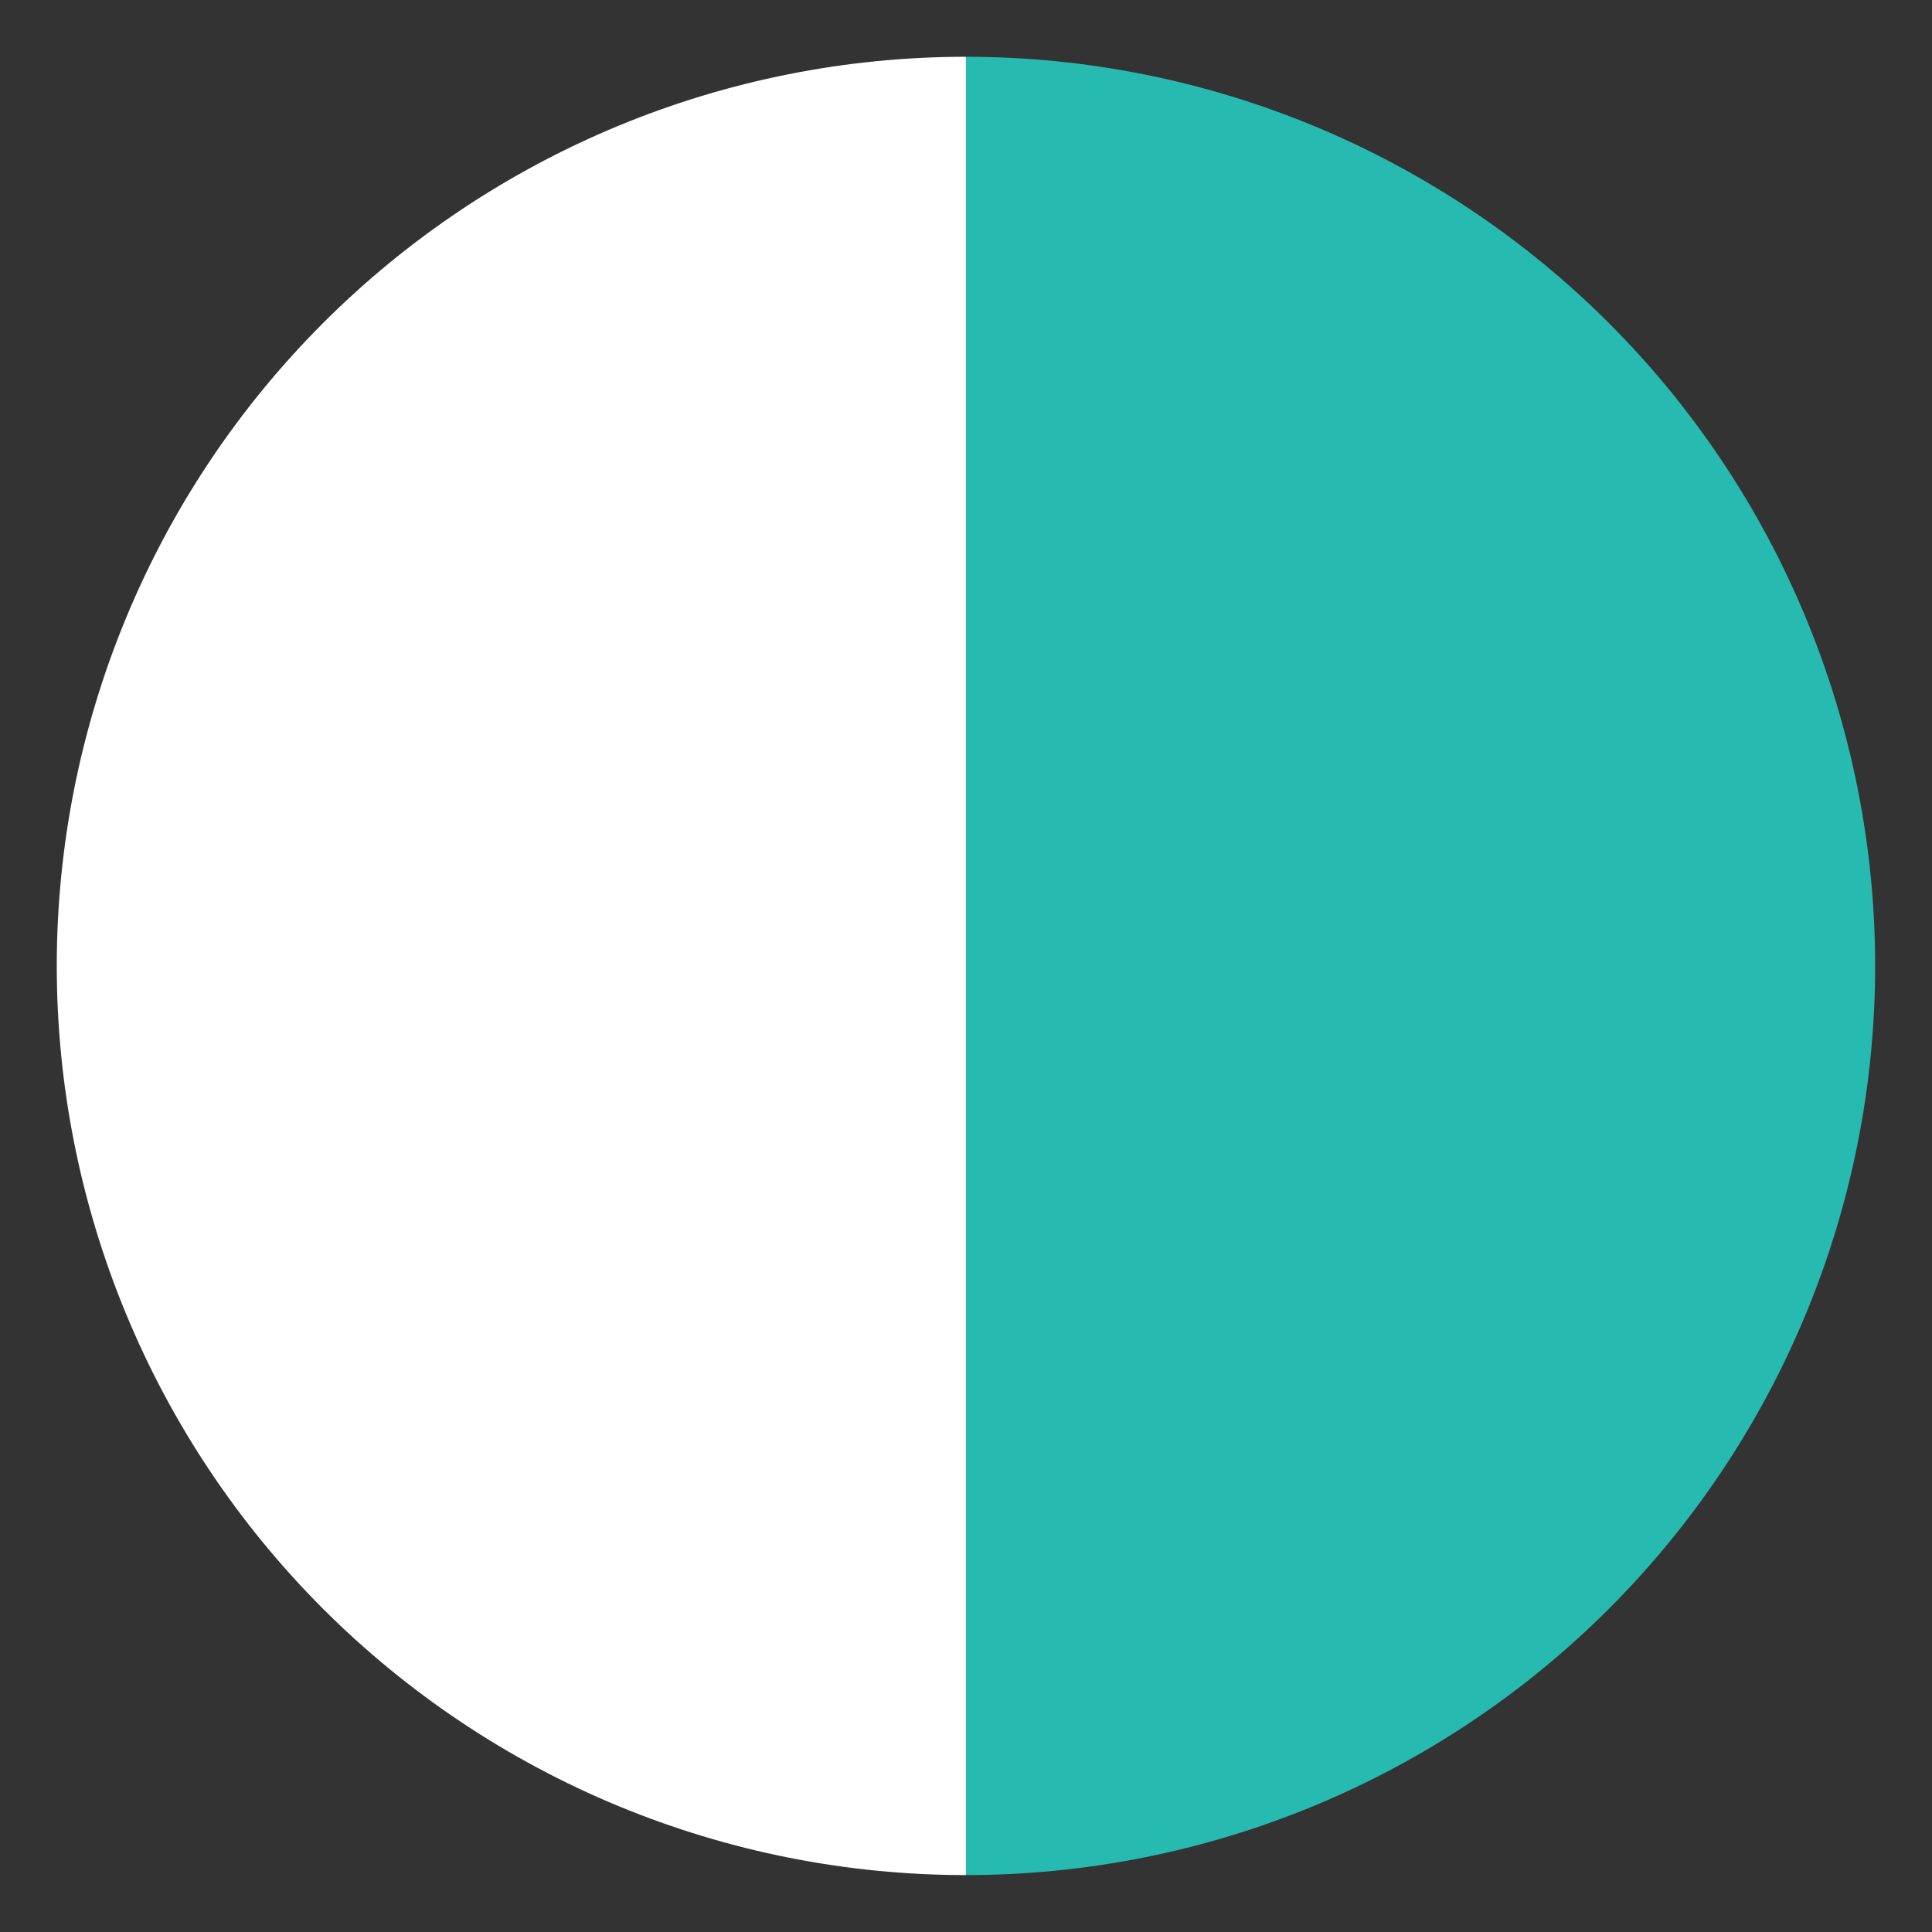 <svg width="26" height="26" viewBox="0 0 26 26" fill="none" xmlns="http://www.w3.org/2000/svg">
<rect x="0" y="0" width="26" height="26" fill="#333333" stroke="none"/>
<path d="M12.999 0.764C11.393 0.764 9.802 1.08 8.317 1.695C6.833 2.31 5.484 3.211 4.348 4.347C3.212 5.484 2.31 6.832 1.696 8.317C1.081 9.801 0.764 11.392 0.764 12.999C0.764 14.606 1.081 16.197 1.696 17.681C2.31 19.166 3.212 20.515 4.348 21.651C5.484 22.787 6.833 23.688 8.317 24.303C9.802 24.918 11.393 25.234 12.999 25.234L12.999 12.999L12.999 0.764Z" fill="white"/>
<path d="M13 0.764C14.606 0.764 16.197 1.08 17.682 1.695C19.166 2.31 20.515 3.211 21.651 4.347C22.787 5.484 23.689 6.832 24.303 8.317C24.918 9.801 25.235 11.392 25.235 12.999C25.235 14.606 24.918 16.197 24.303 17.681C23.689 19.166 22.787 20.515 21.651 21.651C20.515 22.787 19.166 23.688 17.682 24.303C16.197 24.918 14.606 25.234 13 25.234L13 12.999L13 0.764Z" fill="#27BAB0"/>
</svg>
